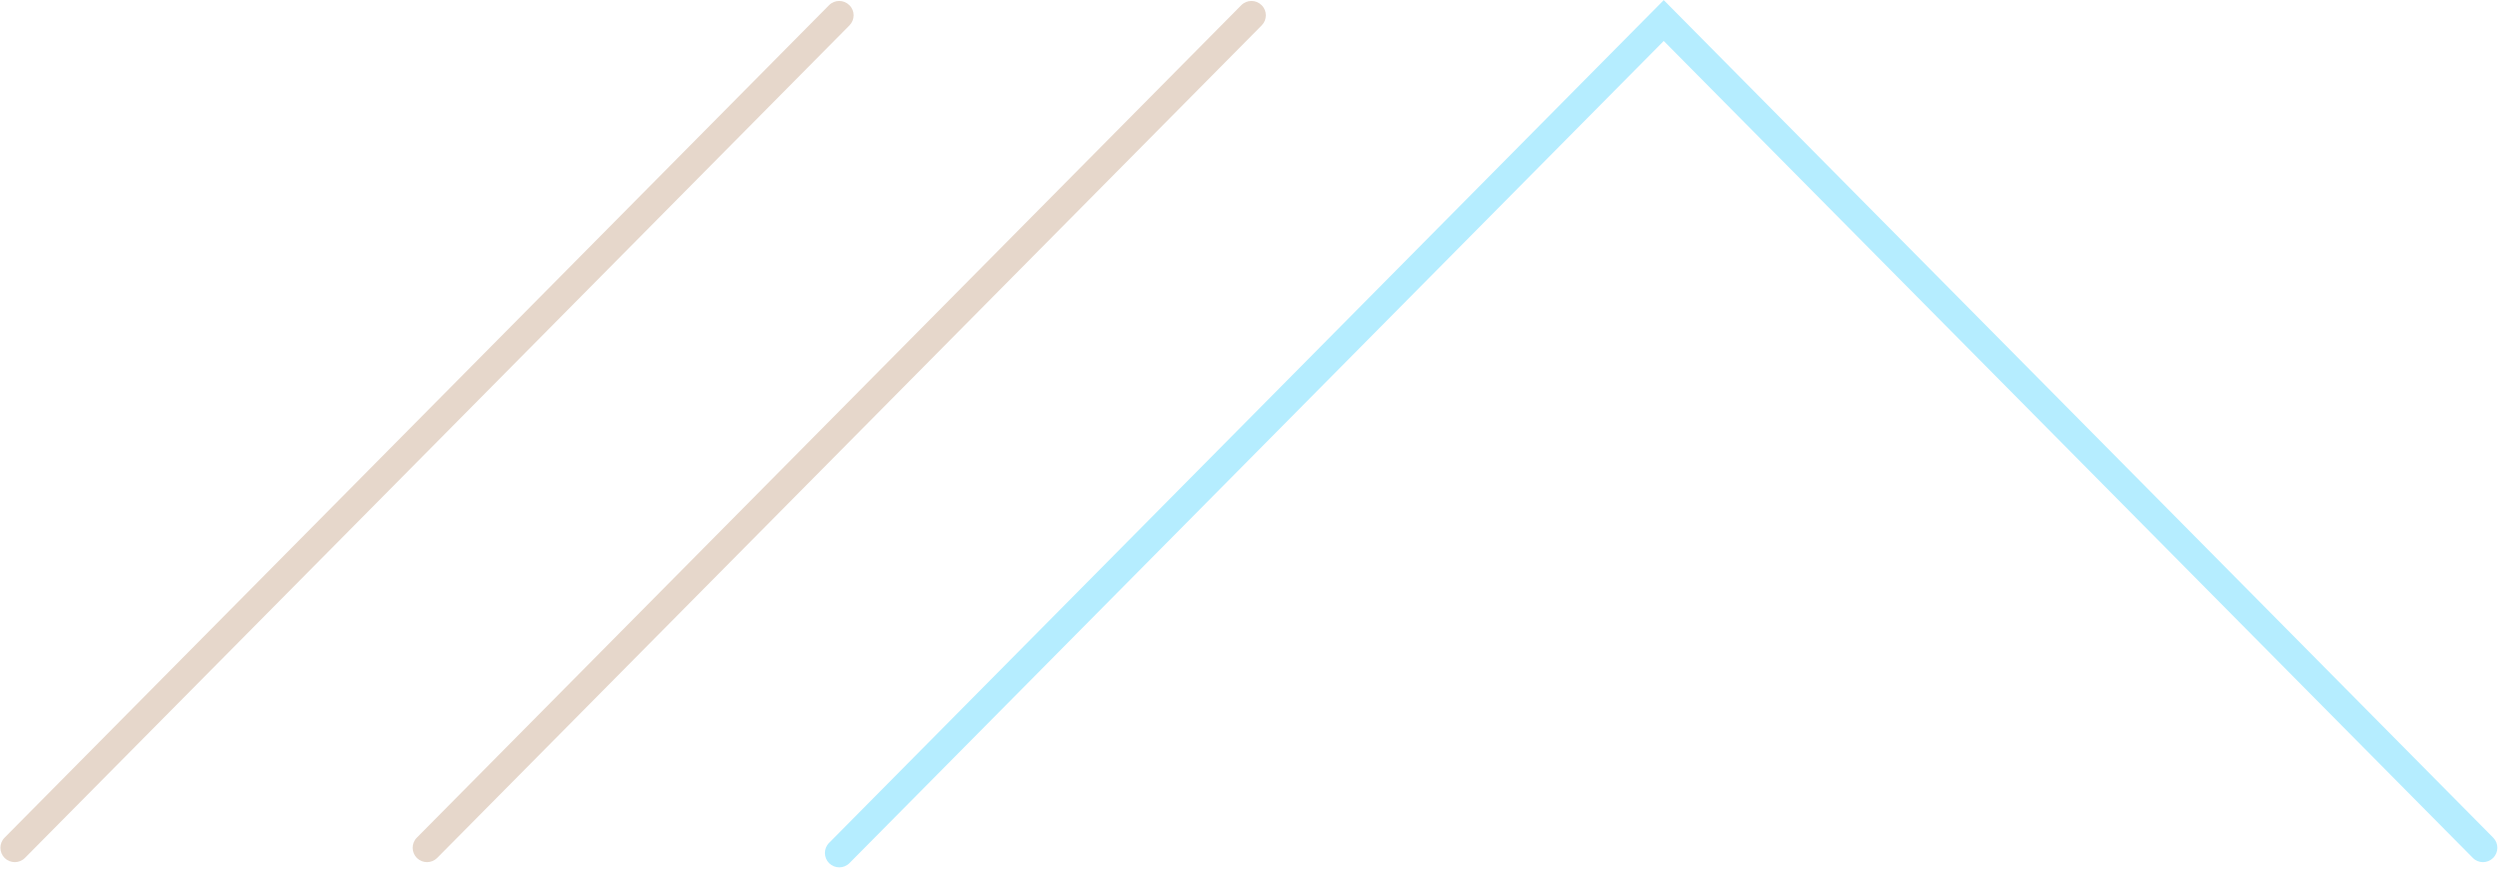 <?xml version="1.0" encoding="UTF-8" standalone="no"?><svg xmlns="http://www.w3.org/2000/svg" xmlns:xlink="http://www.w3.org/1999/xlink" clip-rule="evenodd" fill="#000000" fill-rule="evenodd" height="110.6" preserveAspectRatio="xMidYMid meet" stroke-linejoin="round" stroke-miterlimit="2" version="1" viewBox="0.4 0.4 318.0 110.6" width="318" zoomAndPan="magnify"><g><g><g id="change1_1"><path d="M1647.89,1544.96L1749.53,1442.34C1749.53,1442.34 1850.52,1544.31 1850.52,1544.31C1851.21,1545.02 1852.35,1545.02 1853.05,1544.33C1853.76,1543.63 1853.76,1542.49 1853.07,1541.79L1749.53,1437.24L1645.34,1542.44C1644.64,1543.14 1644.65,1544.28 1645.35,1544.98C1646.06,1545.67 1647.19,1545.67 1647.89,1544.96Z" fill="#b5edff" transform="translate(-1570.742 -1464.133) scale(1.019)"/></g><g id="change2_1"><path d="M1647.89,1544.96L1750.8,1441.05C1751.5,1440.35 1751.5,1439.21 1750.79,1438.52C1750.09,1437.82 1748.95,1437.82 1748.25,1438.53L1645.34,1542.44C1644.64,1543.14 1644.65,1544.28 1645.35,1544.98C1646.06,1545.67 1647.19,1545.67 1647.89,1544.96Z" fill="#e6d7cb" transform="translate(-1623.18 -1464.796) scale(1.019)"/></g><g id="change2_2"><path d="M1647.89,1544.96L1750.8,1441.05C1751.5,1440.35 1751.5,1439.21 1750.79,1438.52C1750.09,1437.82 1748.95,1437.82 1748.25,1438.53L1645.34,1542.44C1644.64,1543.14 1644.65,1544.28 1645.35,1544.98C1646.06,1545.67 1647.19,1545.67 1647.89,1544.96Z" fill="#e6d7cb" transform="translate(-1675.618 -1464.796) scale(1.019)"/></g></g></g></svg>